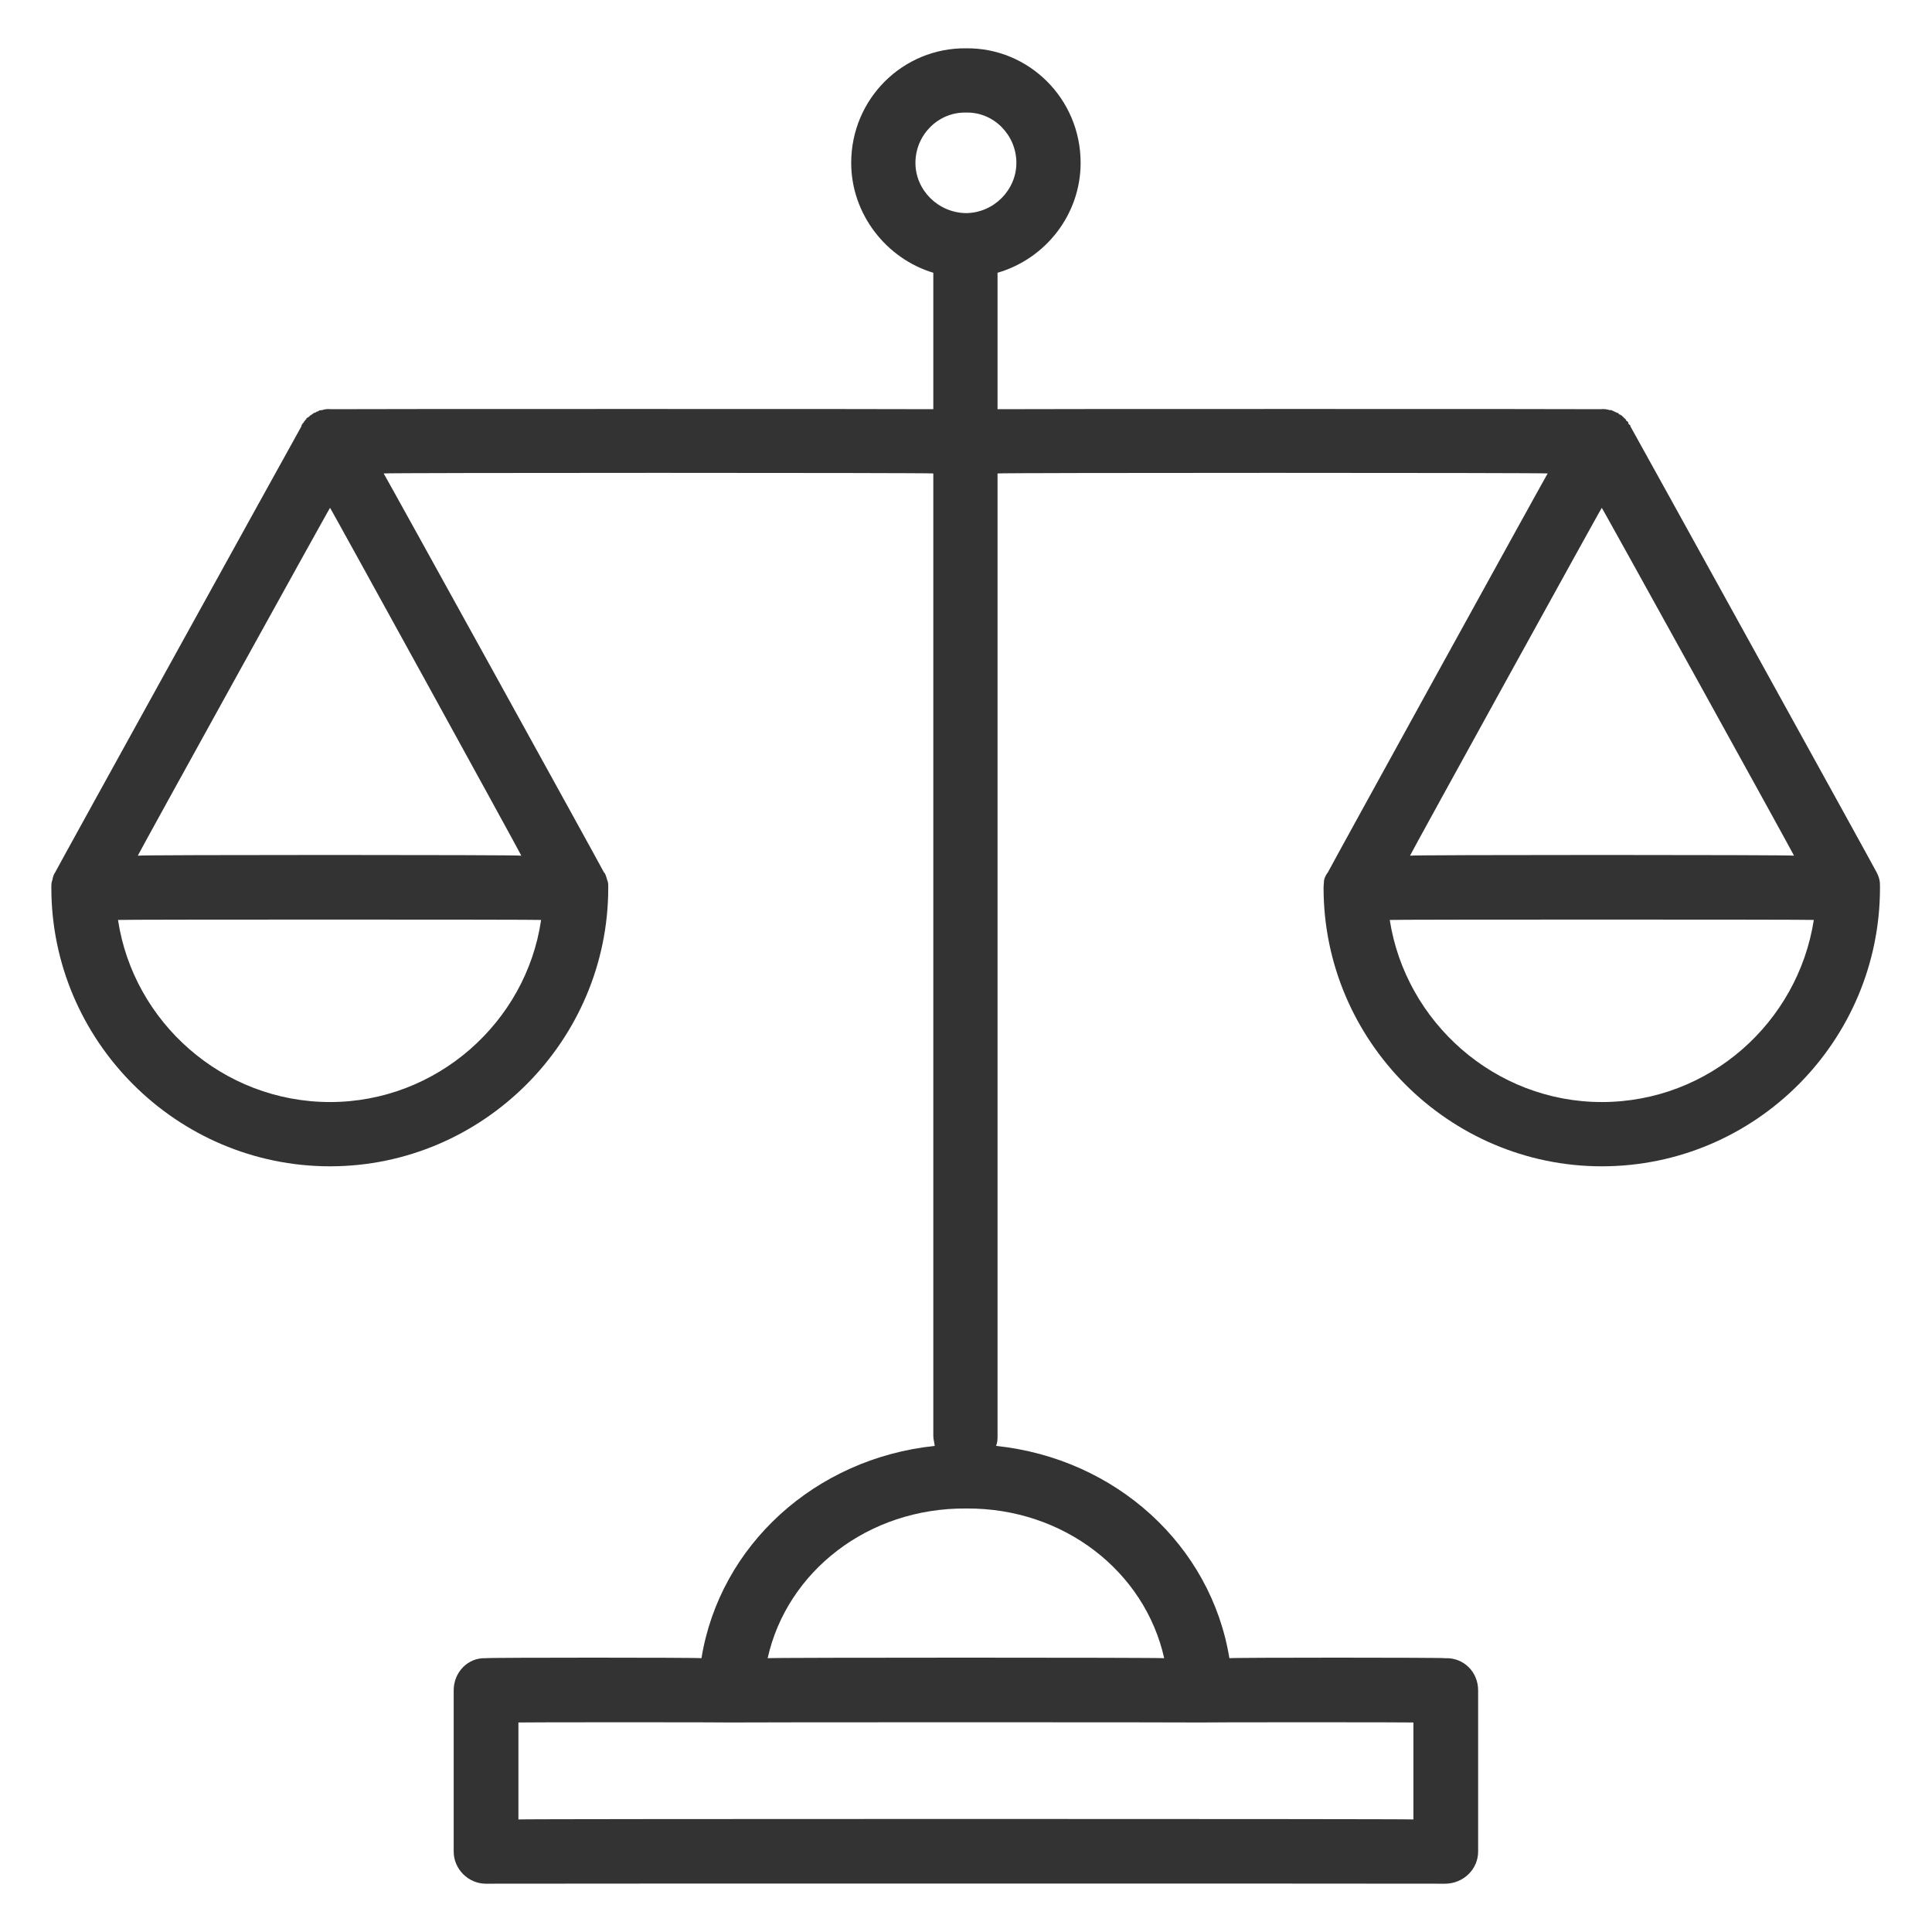 <svg xmlns="http://www.w3.org/2000/svg" version="1.1" xmlns:xlink="http://www.w3.org/1999/xlink" width="100%" height="100%" id="svgWorkerArea" viewBox="0 0 400 400" xmlns:artdraw="https://artdraw.muisca.co" style="background: white;"><defs id="defsdoc"><pattern id="patternBool" x="0" y="0" width="10" height="10" patternUnits="userSpaceOnUse" patternTransform="rotate(35)"><circle cx="5" cy="5" r="4" style="stroke: none;fill: #ff000070;"></circle></pattern></defs><g id="fileImp-501105252" class="cosito"><path id="pathImp-684621336" fill="#333333" class="grouped" d="M389.131 182.245C389.031 181.661 388.731 180.961 388.531 180.602 388.531 180.461 388.531 180.461 388.531 180.599 388.531 180.461 337.531 88.161 337.531 88.219 337.531 88.161 337.531 88.161 337.531 88.177 337.531 88.161 337.531 87.961 337.531 88.158 337.531 87.961 337.531 87.961 337.431 88.066 337.431 87.861 337.431 87.861 337.431 87.988 337.231 87.861 337.231 87.761 337.131 87.714 337.131 87.661 337.131 87.461 337.131 87.614 337.131 87.361 337.131 87.361 337.031 87.44 337.031 87.261 336.931 87.161 336.731 87.187 336.731 86.961 336.731 86.961 336.731 87.105 336.631 86.861 336.631 86.861 336.631 86.913 336.531 86.761 336.531 86.761 336.431 86.705 336.431 86.661 336.431 86.461 336.231 86.635 336.231 86.361 336.131 86.361 336.131 86.434 336.131 86.361 336.031 86.261 335.931 86.272 335.931 86.161 335.931 86.161 335.931 86.205 335.731 85.961 335.631 85.961 335.631 86.006 335.531 85.861 335.531 85.861 335.431 85.885 335.431 85.761 335.431 85.761 335.231 85.819 335.131 85.661 335.131 85.661 335.131 85.647 335.031 85.461 335.031 85.461 335.031 85.602 334.931 85.461 334.931 85.361 334.931 85.547 334.931 85.361 334.931 85.361 334.931 85.542 334.731 85.361 334.731 85.361 334.731 85.485 334.631 85.361 334.631 85.361 334.531 85.363 334.431 85.261 334.231 85.161 334.131 85.21 334.131 85.161 334.031 84.961 333.931 85.124 333.731 84.861 333.631 84.861 333.631 84.996 333.531 84.861 333.431 84.861 333.231 84.931 333.131 84.861 333.131 84.861 333.031 84.854 333.031 84.761 333.031 84.761 332.931 84.843 332.931 84.761 332.731 84.761 332.631 84.801 332.631 84.761 332.531 84.661 332.431 84.753 332.431 84.661 332.231 84.661 332.231 84.752 332.231 84.661 332.231 84.661 332.231 84.75 332.131 84.661 332.131 84.661 332.031 84.732 331.931 84.661 331.731 84.661 331.631 84.72 331.631 84.661 331.631 84.661 331.631 84.719 331.631 84.661 331.631 84.661 331.631 84.719 331.631 84.661 331.631 84.661 331.631 84.719 331.631 84.661 206.531 84.661 206.531 84.719 206.531 84.661 206.531 56.361 206.531 56.472 216.531 53.561 223.731 44.361 223.731 33.715 223.731 20.461 213.031 9.861 200.031 10.001 186.931 9.861 176.231 20.461 176.231 33.715 176.231 44.361 183.531 53.561 193.231 56.474 193.231 56.361 193.231 84.661 193.231 84.719 193.231 84.661 68.331 84.661 68.331 84.719 68.331 84.661 68.331 84.661 68.331 84.719 68.331 84.661 68.331 84.661 68.331 84.719 68.331 84.661 68.331 84.661 68.331 84.719 68.131 84.661 67.931 84.661 67.831 84.738 67.831 84.661 67.631 84.661 67.631 84.748 67.431 84.661 67.331 84.761 67.131 84.815 67.131 84.761 67.131 84.761 66.931 84.838 66.931 84.861 66.631 84.861 66.631 84.947 66.431 84.861 66.431 84.861 66.431 84.991 66.131 84.861 66.131 84.961 65.931 85.142 65.931 84.961 65.831 85.161 65.831 85.203 65.631 85.161 65.431 85.261 65.431 85.383 65.331 85.361 65.331 85.361 65.131 85.478 65.131 85.361 65.131 85.361 65.131 85.542 65.131 85.361 65.131 85.361 65.131 85.546 64.931 85.361 64.931 85.461 64.931 85.602 64.931 85.461 64.931 85.461 64.831 85.668 64.831 85.661 64.631 85.661 64.631 85.811 64.631 85.761 64.631 85.761 64.431 85.884 64.431 85.861 64.431 85.861 64.331 86.02 64.331 85.961 64.131 85.961 64.131 86.197 64.131 86.161 63.931 86.161 63.931 86.271 63.931 86.261 63.931 86.361 63.831 86.447 63.631 86.361 63.631 86.361 63.631 86.629 63.631 86.461 63.431 86.461 63.431 86.704 63.431 86.761 63.431 86.761 63.331 86.923 63.331 86.861 63.131 86.861 63.131 87.1 63.131 86.961 63.131 86.961 63.131 87.186 62.931 87.161 62.931 87.261 62.931 87.447 62.931 87.361 62.831 87.361 62.831 87.611 62.831 87.461 62.631 87.661 62.631 87.714 62.631 87.761 62.631 87.861 62.431 87.987 62.431 87.861 62.431 87.861 62.431 88.07 62.431 87.961 62.431 87.961 62.431 88.157 62.431 87.961 62.431 88.161 62.431 88.177 62.431 88.161 62.431 88.161 62.431 88.219 62.431 88.161 11.431 180.461 11.431 180.597 11.431 180.461 11.431 180.461 11.431 180.602 11.131 180.961 10.931 181.661 10.831 182.245 10.631 182.661 10.631 183.161 10.631 183.802 10.631 183.661 10.631 183.661 10.631 183.811 10.631 215.461 36.531 241.461 68.331 241.473 100.031 241.461 125.931 215.461 125.931 183.811 125.931 183.661 125.931 183.661 125.931 183.802 125.931 183.161 125.931 182.661 125.731 182.245 125.531 181.661 125.431 180.961 125.031 180.602 125.031 180.461 125.031 180.461 125.031 180.598 125.031 180.461 79.431 97.861 79.431 98.025 79.431 97.861 193.231 97.861 193.231 98.025 193.231 97.861 193.231 297.161 193.231 297.305 193.231 297.961 193.431 298.561 193.531 299.359 168.731 301.961 149.031 319.961 145.231 343.314 145.231 343.161 100.531 343.161 100.531 343.314 96.931 343.161 93.931 346.161 93.931 349.967 93.931 349.861 93.931 383.161 93.931 383.348 93.931 386.961 96.931 389.961 100.531 390.001 100.531 389.961 299.231 389.961 299.231 390.001 303.031 389.961 306.031 386.961 306.031 383.348 306.031 383.161 306.031 349.861 306.031 349.967 306.031 346.161 303.031 343.161 299.231 343.314 299.231 343.161 254.531 343.161 254.531 343.314 250.731 319.961 231.031 301.961 206.231 299.359 206.531 298.561 206.531 297.961 206.531 297.305 206.531 297.161 206.531 97.861 206.531 98.025 206.531 97.861 320.431 97.861 320.431 98.025 320.431 97.861 274.931 180.461 274.931 180.597 274.931 180.461 274.931 180.461 274.931 180.602 274.631 180.961 274.231 181.661 274.131 182.245 274.131 182.661 274.031 183.161 274.031 183.802 274.031 183.661 274.031 183.661 274.031 183.811 274.031 215.461 299.931 241.461 331.631 241.473 363.531 241.461 389.231 215.461 389.231 183.811 389.231 183.661 389.231 183.661 389.231 183.802 389.231 183.161 389.231 182.661 389.131 182.245 389.131 182.161 389.131 182.161 389.131 182.245M68.331 105.144C68.331 104.961 107.931 176.961 107.931 177.158 107.931 176.961 28.531 176.961 28.531 177.158 28.531 176.961 68.331 104.961 68.331 105.144 68.331 104.961 68.331 104.961 68.331 105.144M68.331 228.167C46.131 228.161 27.631 211.661 24.431 190.464 24.431 190.361 112.031 190.361 112.031 190.464 108.931 211.661 90.431 228.161 68.331 228.167 68.331 228.161 68.331 228.161 68.331 228.167M189.531 33.715C189.531 27.961 194.231 23.161 200.031 23.308 205.731 23.161 210.431 27.961 210.431 33.715 210.431 39.361 205.731 44.061 200.031 44.124 194.231 44.061 189.531 39.361 189.531 33.715 189.531 33.561 189.531 33.561 189.531 33.715M292.631 376.695C292.631 376.561 107.331 376.561 107.331 376.695 107.331 376.561 107.331 356.561 107.331 356.62 107.331 356.561 151.231 356.561 151.231 356.62 151.231 356.561 248.531 356.561 248.531 356.62 248.531 356.561 292.631 356.561 292.631 356.62 292.631 356.561 292.631 376.561 292.631 376.695 292.631 376.561 292.631 376.561 292.631 376.695M241.031 343.314C241.031 343.161 158.931 343.161 158.931 343.314 162.931 325.361 179.731 312.161 200.031 312.318 220.231 312.161 237.031 325.361 241.031 343.314 241.031 343.161 241.031 343.161 241.031 343.314M371.431 177.158C371.431 176.961 291.931 176.961 291.931 177.158 291.931 176.961 331.631 104.961 331.631 105.144 331.631 104.961 371.431 176.961 371.431 177.158 371.431 176.961 371.431 176.961 371.431 177.158M331.631 228.167C309.531 228.161 291.031 211.661 287.731 190.464 287.731 190.361 375.531 190.361 375.531 190.464 372.231 211.661 353.931 228.161 331.631 228.167 331.631 228.161 331.631 228.161 331.631 228.167"></path></g></svg>